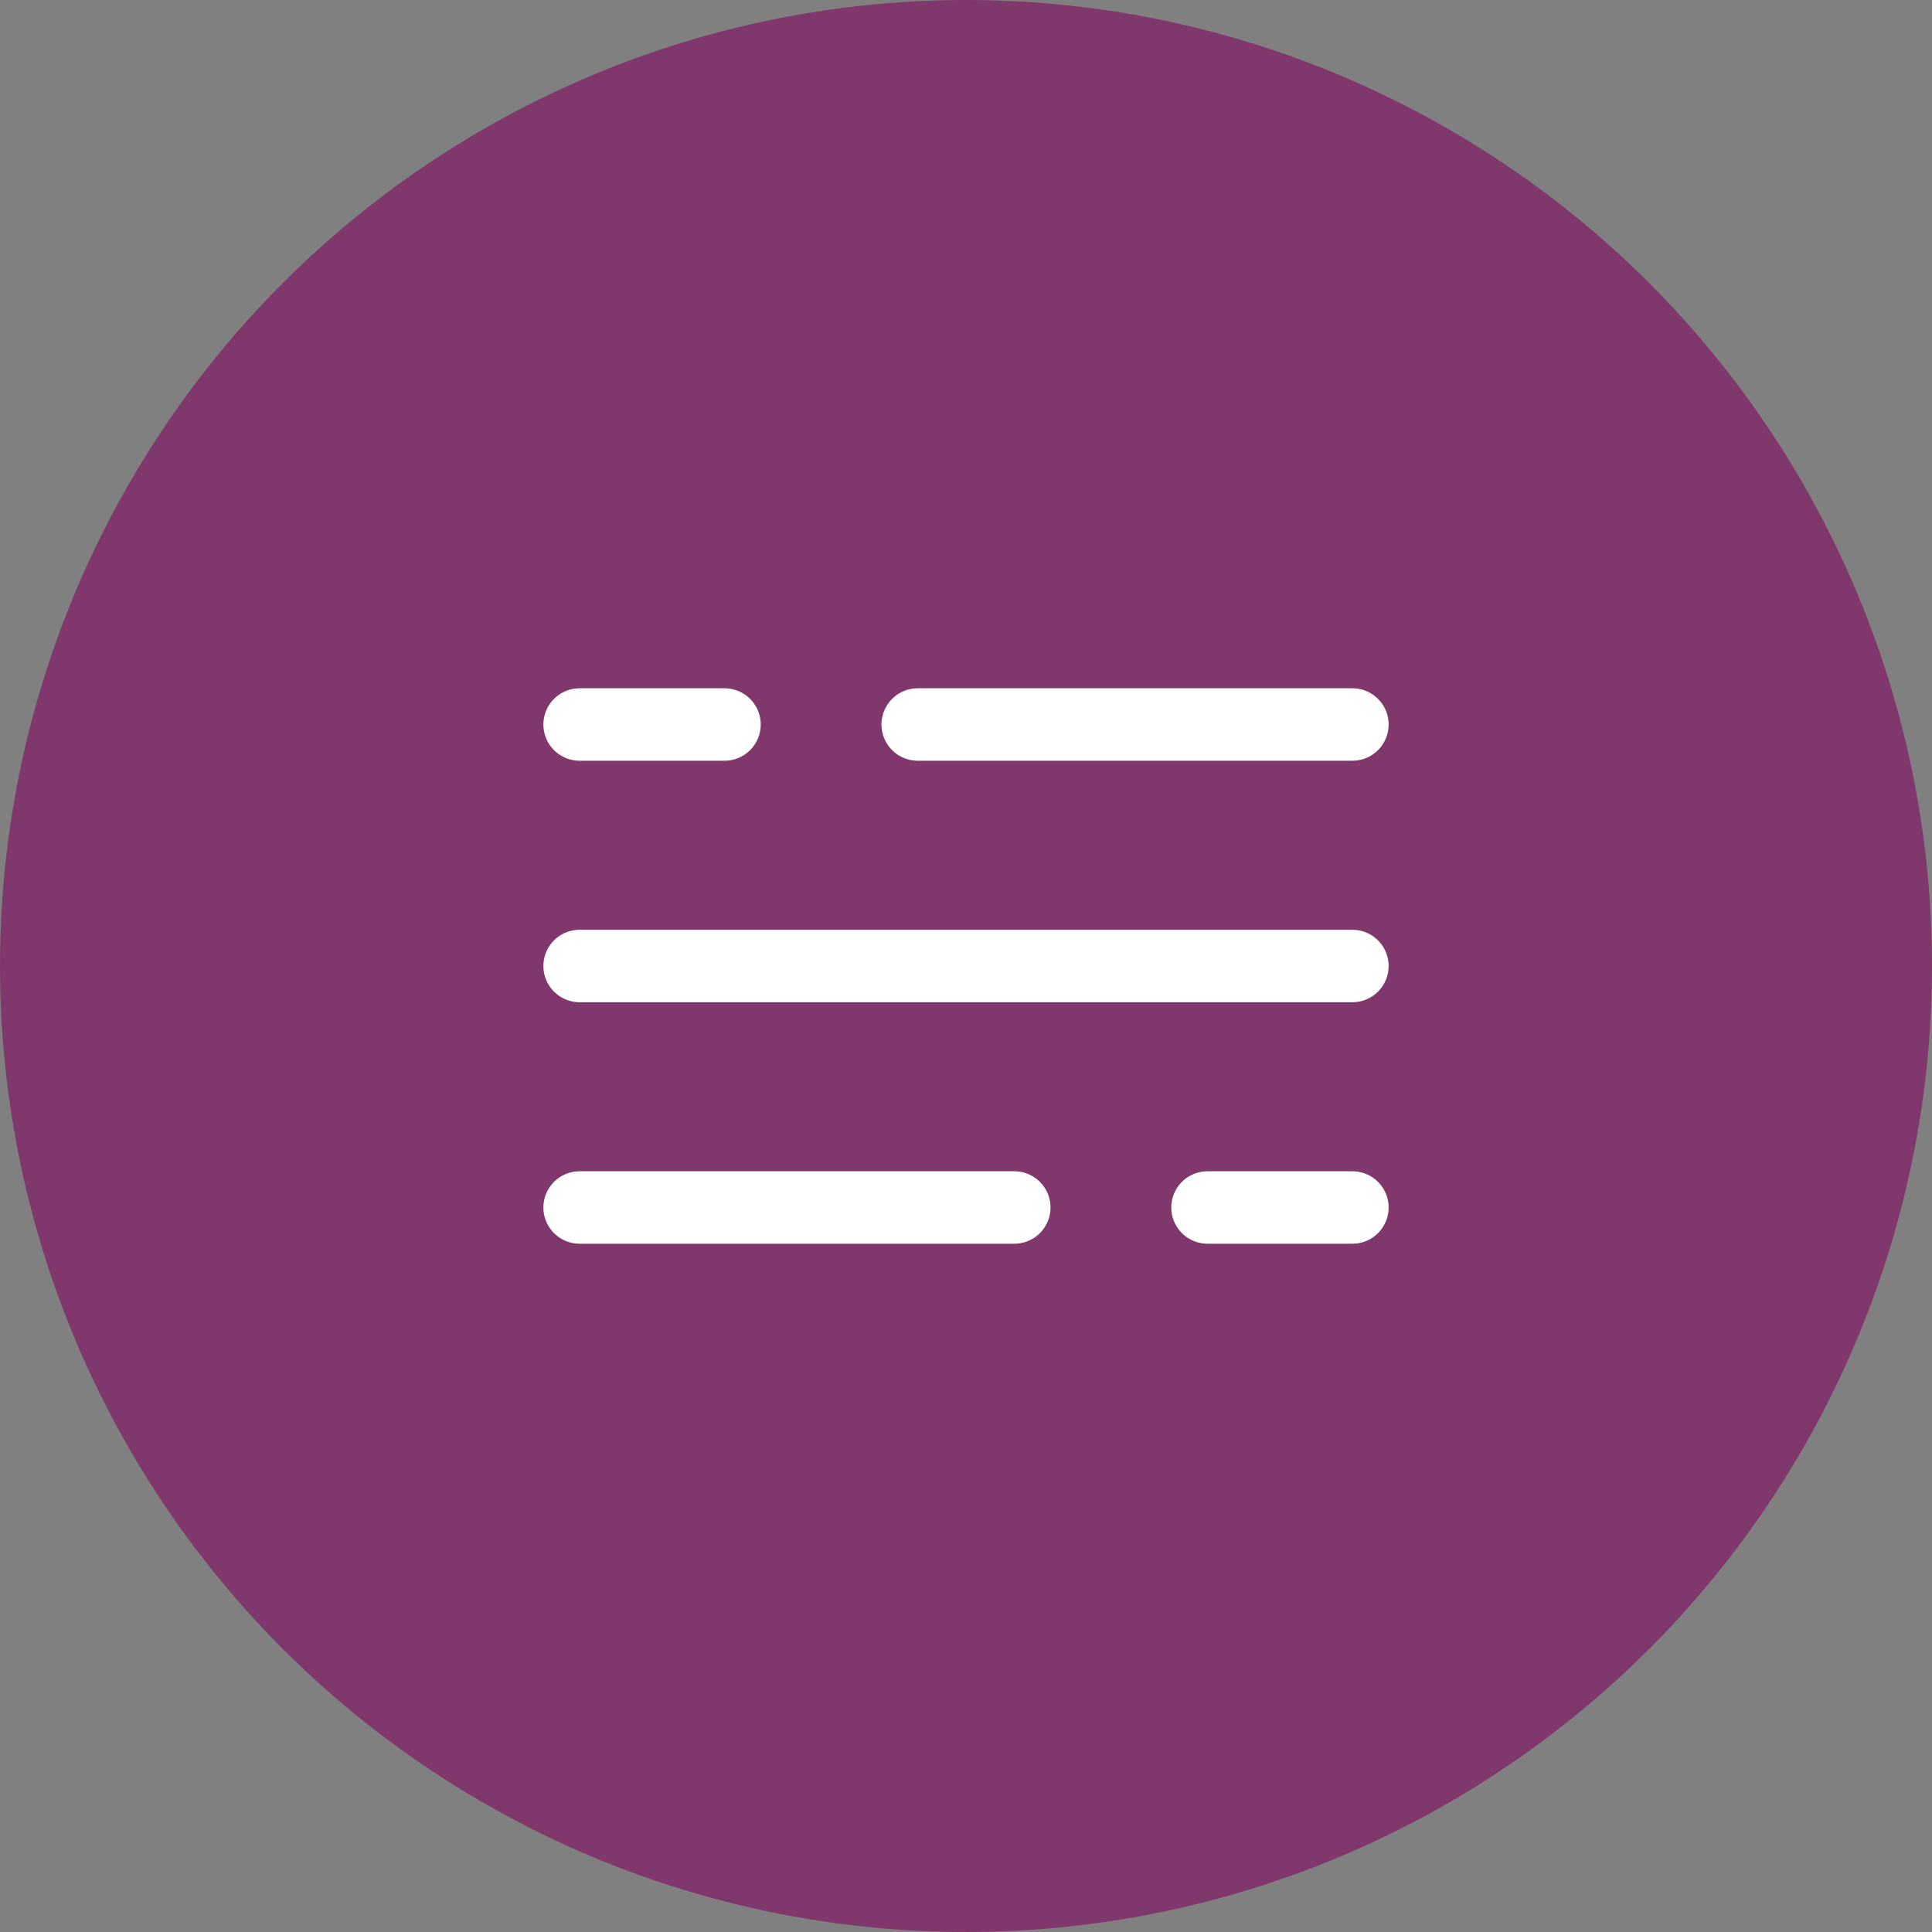<svg xmlns="http://www.w3.org/2000/svg" width="40" height="40" fill="none"><rect width="100%" height="100%" fill="#808080" stroke="none"/><circle cx="20" cy="20" r="20" fill="#80376B"/><path stroke="#fff" stroke-linecap="round" stroke-width="1.5" d="M12 15h3m13 0h-9m9 10h-3m-13 0h9m-9-5h16"/></svg>
